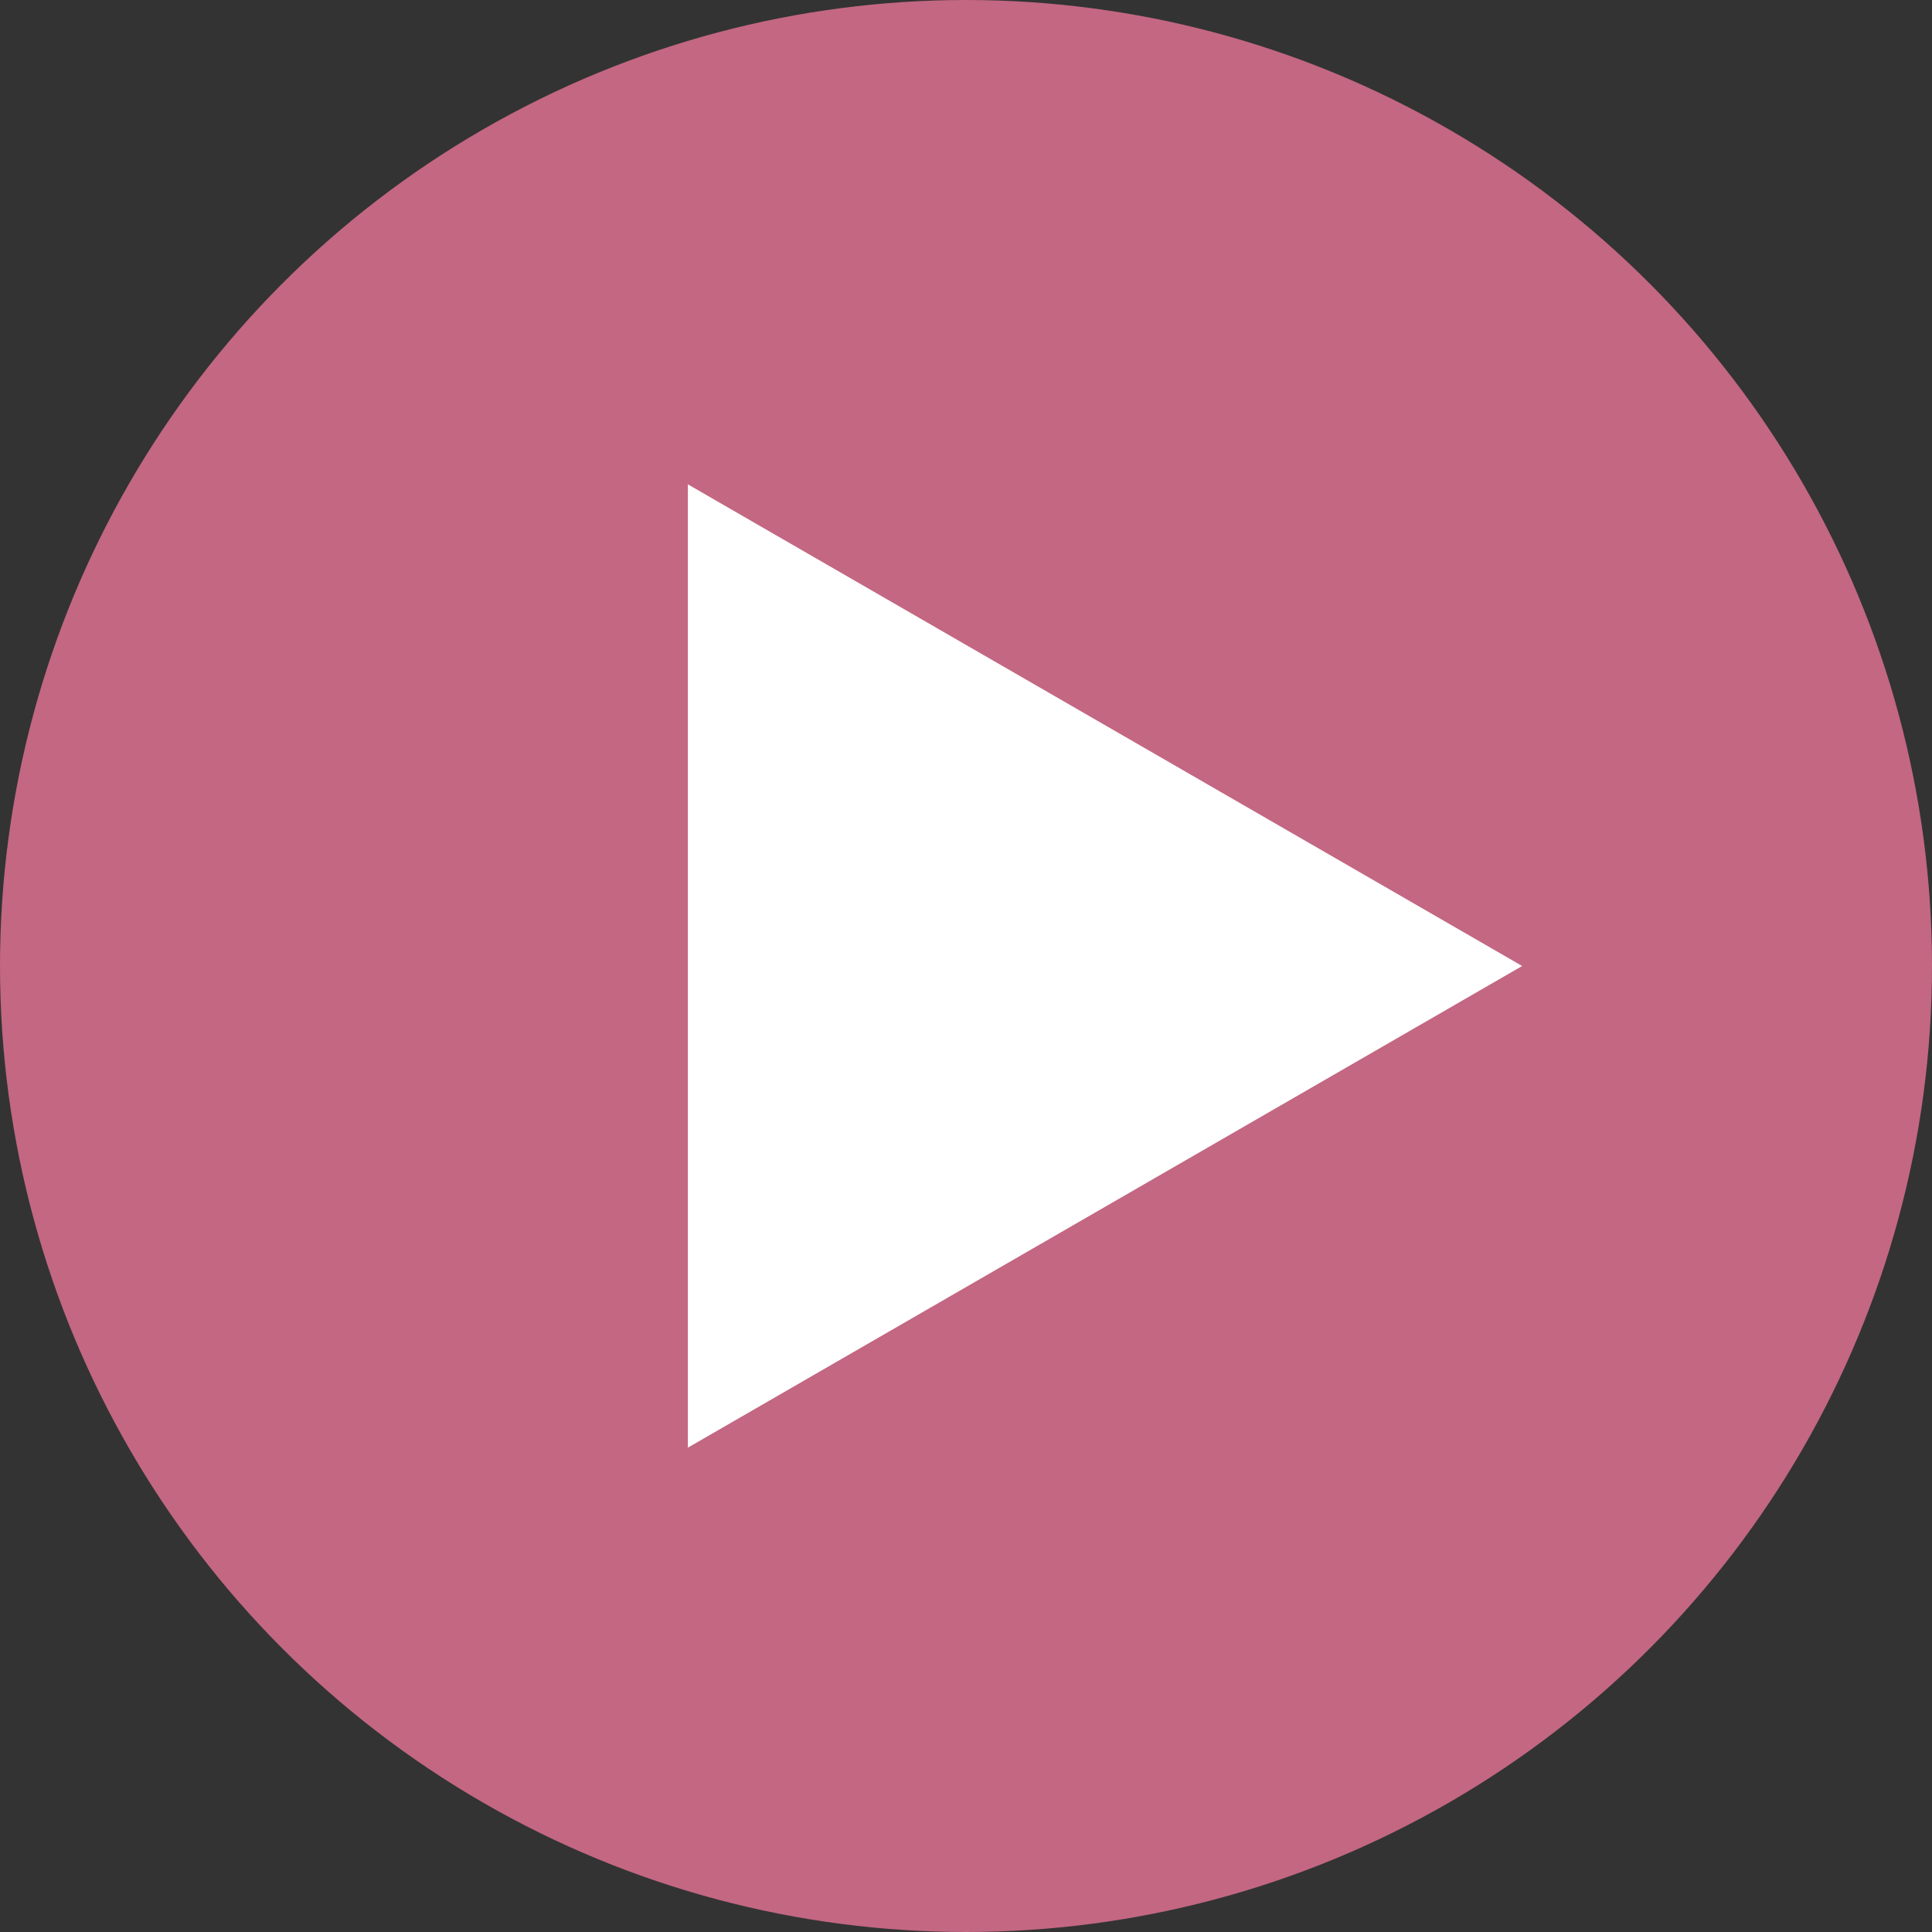 <svg width="23" height="23" viewBox="0 0 23 23" fill="none" xmlns="http://www.w3.org/2000/svg">
<rect x="0" y="0" width="23" height="23" fill="#333333" stroke="none"/>
<circle cx="11.5" cy="11.5" r="11.5" fill="#C36782"/>
<path d="M18.121 11.5L8.189 17.234L8.189 5.766L18.121 11.5Z" fill="white"/>
</svg>
